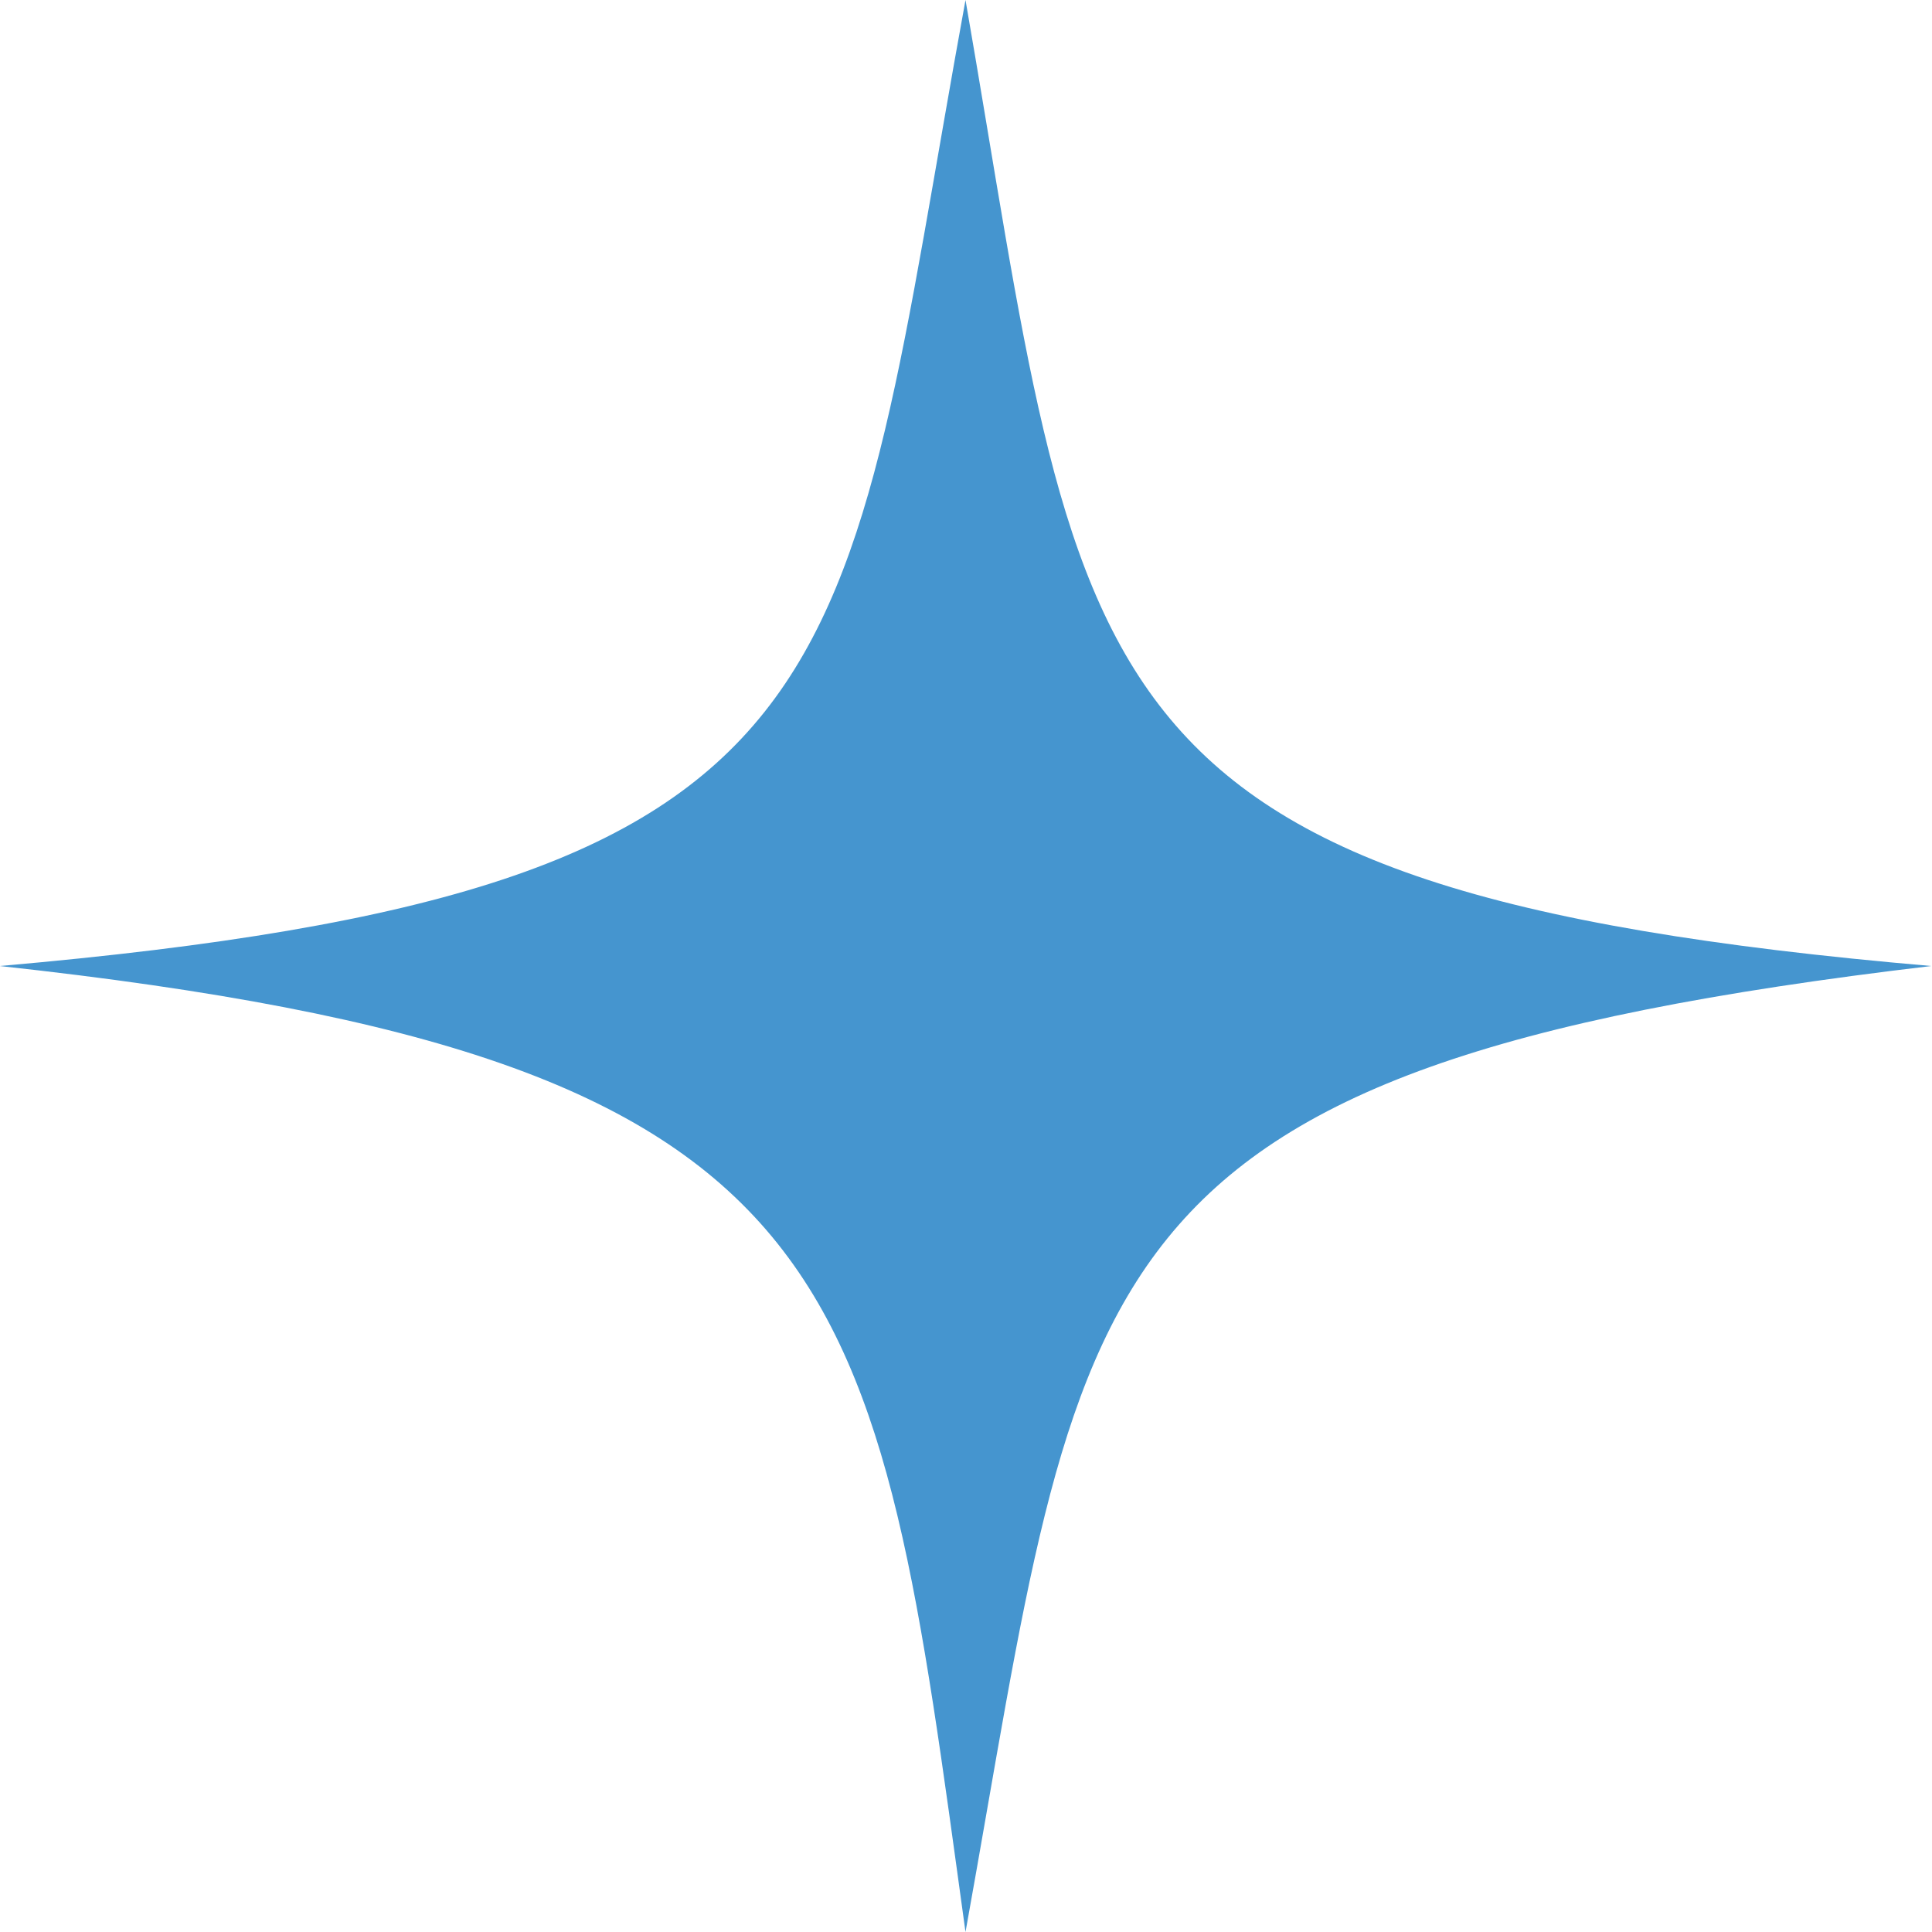 <svg xmlns="http://www.w3.org/2000/svg" width="755.71pt" height="755.71pt" viewBox="0 0 755.71 755.71"><defs><clipPath id="a"><path d="M346 222.14h508v755.71H346z"/></clipPath></defs><g clip-path="url(#a)" transform="matrix(1.492 0 0 1 -517.54 -222.14)"><path fill="#4595cf" d="M600 222.14C567.07 490.93 576.781 570.05 346.8 600 572.87 636.707 576.12 719.48 600 977.86 631.445 717.98 625.324 640.13 853.2 600 623.54 570.512 631.28 490.62 600 222.14"/></g></svg>